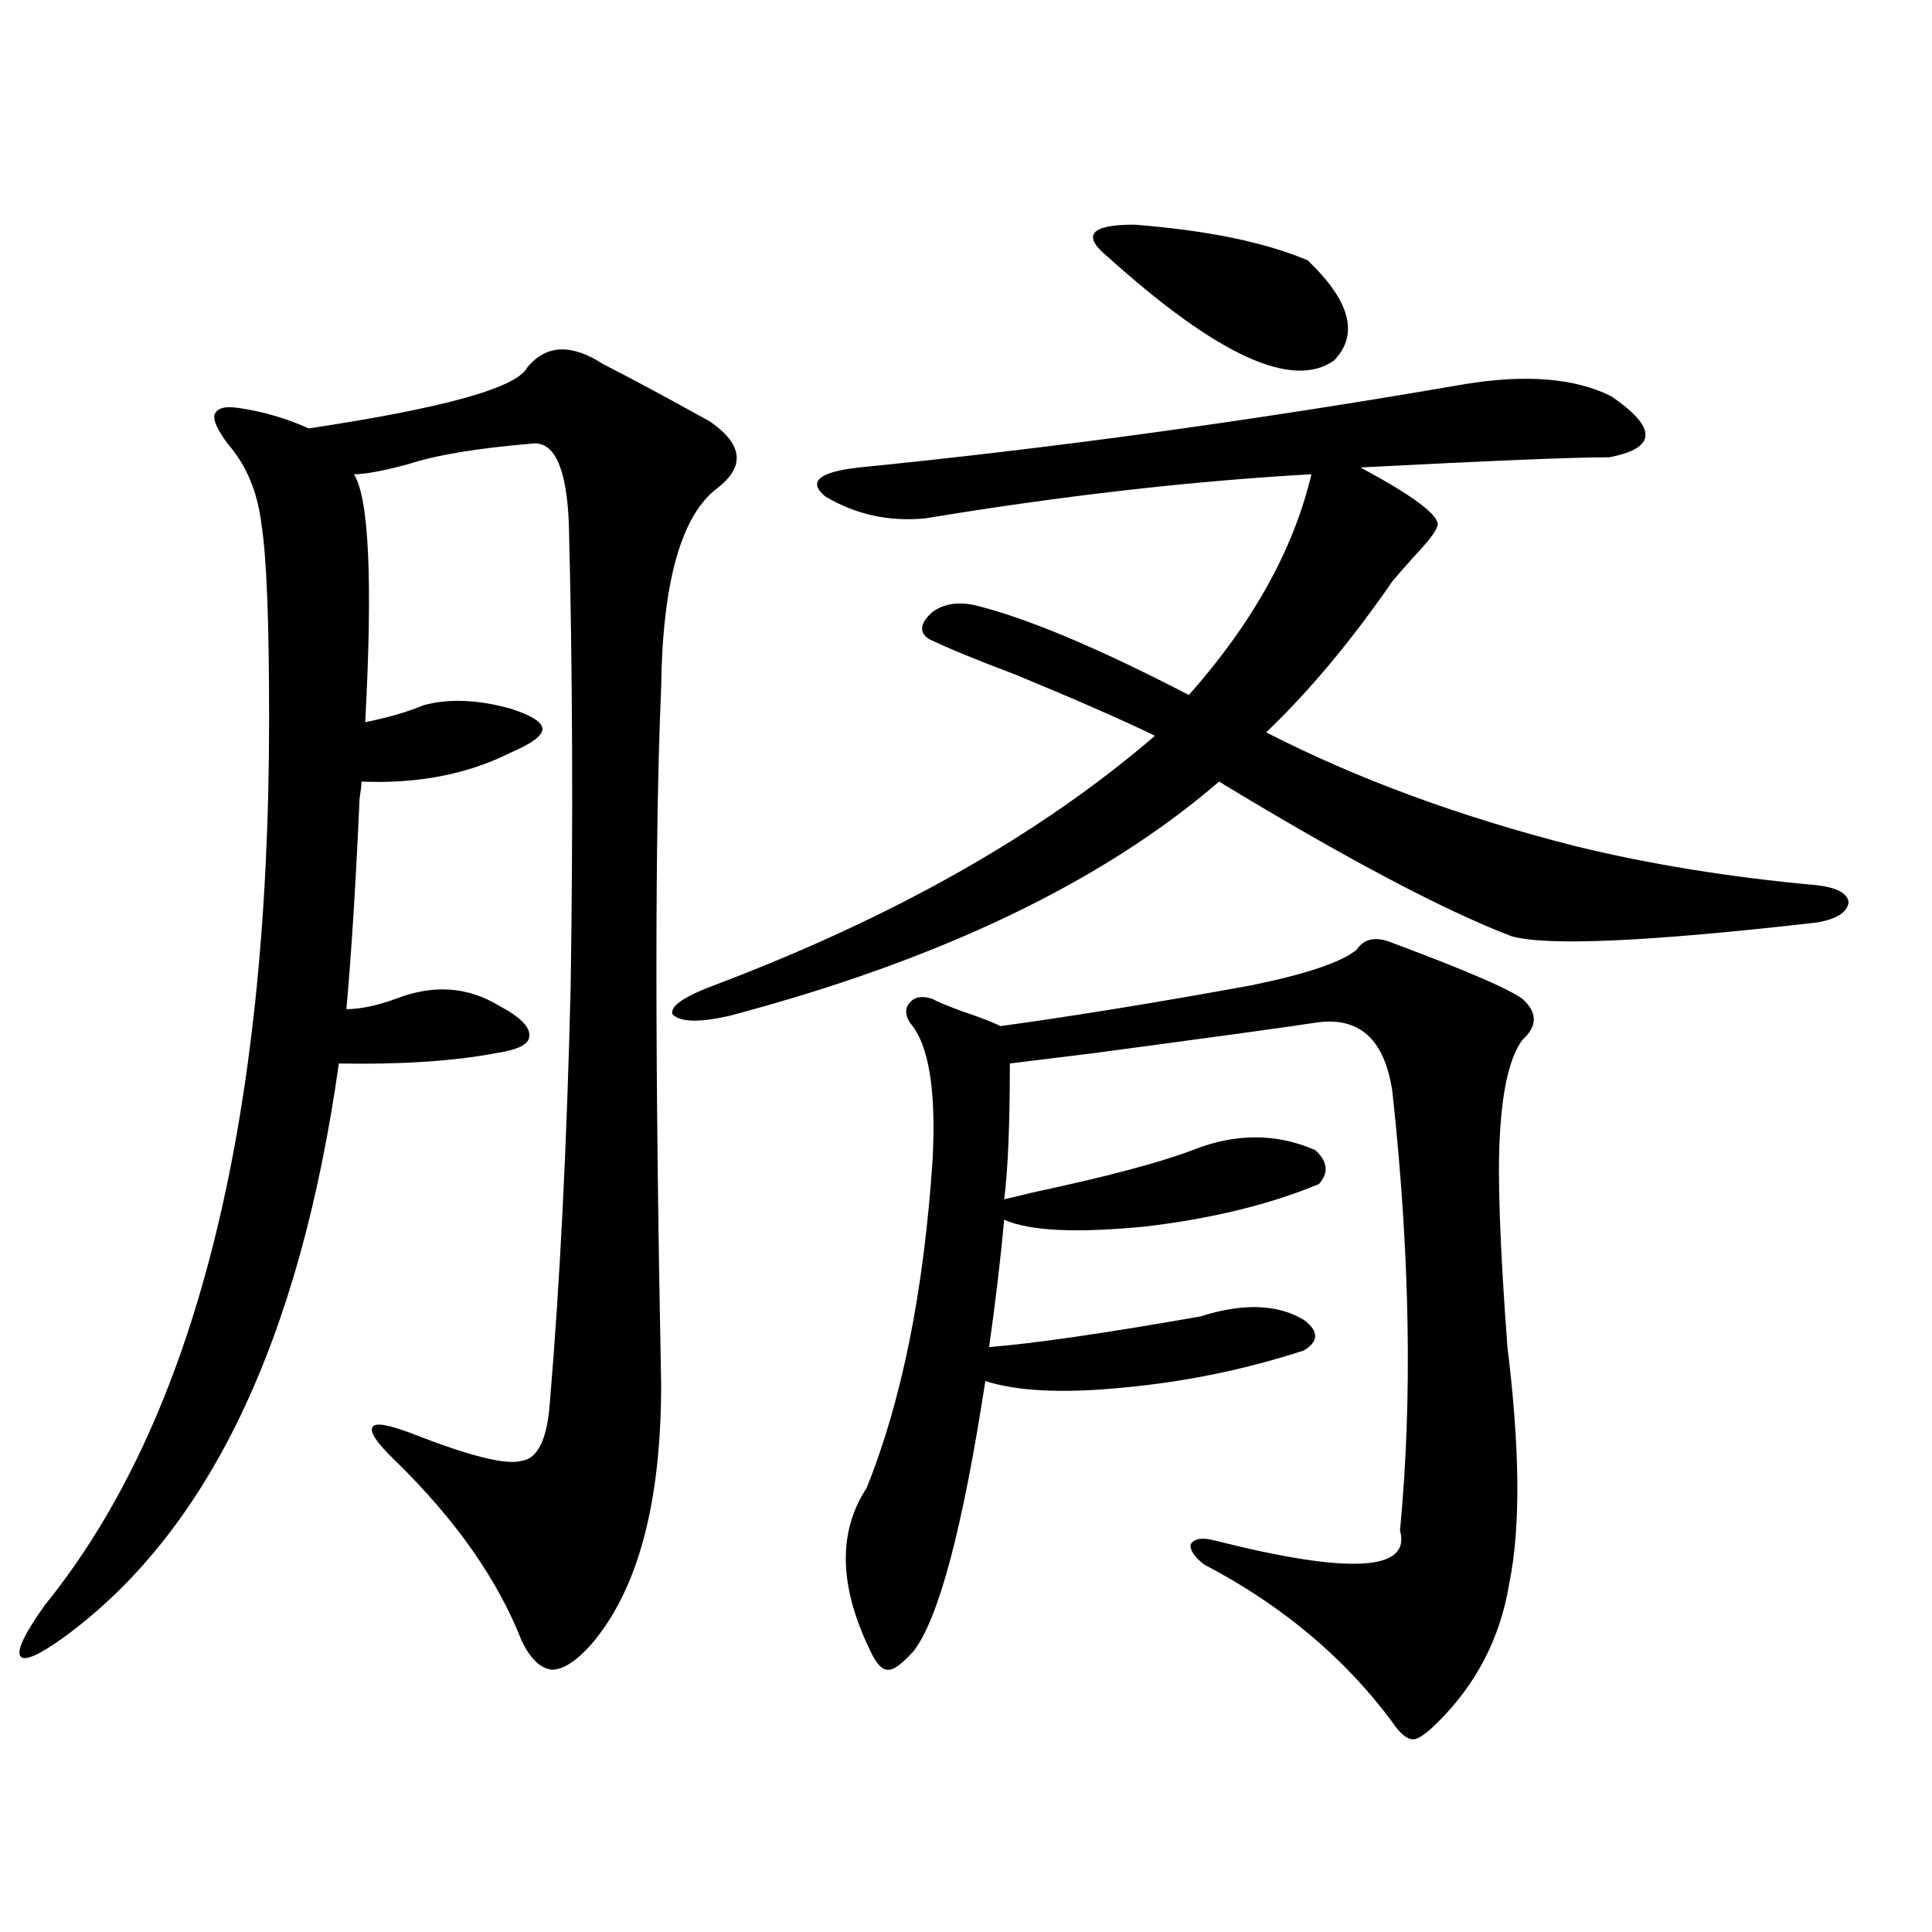 <?xml version="1.0" encoding="utf-8"?>
<!-- Generator: Adobe Illustrator 16.0.0, SVG Export Plug-In . SVG Version: 6.00 Build 0)  -->
<!DOCTYPE svg PUBLIC "-//W3C//DTD SVG 1.1//EN" "http://www.w3.org/Graphics/SVG/1.1/DTD/svg11.dtd">
<svg version="1.1" id="图层_1" xmlns="http://www.w3.org/2000/svg" xmlns:xlink="http://www.w3.org/1999/xlink" x="0px" y="0px"
	 width="1000px" height="1000px" viewBox="0 0 1000 1000" enable-background="new 0 0 1000 1000" xml:space="preserve">
<path d="M342.211,716.566c0,61.523-12.042,106.348-36.097,134.473c-7.805,8.789-14.634,13.184-20.487,13.184
	c-5.854-0.591-11.066-5.575-15.609-14.941c-12.362-31.641-34.146-62.69-65.364-93.164c-9.756-9.366-13.658-15.229-11.707-17.578
	c1.296-2.335,8.125-1.167,20.487,3.516c29.908,11.728,48.779,16.411,56.584,14.063c8.445-1.167,13.323-11.426,14.634-30.762
	c5.198-61.523,8.78-133.292,10.731-215.332c1.296-84.952,0.976-164.933-0.976-239.941c-1.311-28.702-7.805-42.188-19.512-40.43
	c-27.972,2.349-49.114,5.864-63.413,10.547c-13.018,3.516-22.438,5.273-28.292,5.273c7.805,12.305,9.756,55.083,5.854,128.32
	c11.707-2.335,21.783-5.273,30.243-8.789c13.003-3.516,27.957-2.925,44.877,1.758c11.052,3.516,16.585,7.031,16.585,10.547
	s-5.533,7.622-16.585,12.305c-22.118,11.138-47.804,16.122-77.071,14.941c0,1.758-0.335,4.696-0.976,8.789
	c-1.951,43.945-4.237,80.282-6.829,108.984c7.149,0,15.609-1.758,25.365-5.273c19.512-7.608,37.393-6.44,53.657,3.516
	c11.052,5.864,16.25,11.138,15.609,15.82c0,4.106-5.854,7.031-17.561,8.789c-22.118,4.106-49.114,5.864-80.974,5.273
	c-20.167,143.563-67.65,242.578-142.436,297.07c-13.018,9.366-20.487,12.593-22.438,9.668c-1.951-2.938,2.271-11.728,12.683-26.367
	c77.392-95.499,116.095-248.429,116.095-458.789c0-50.386-1.311-83.784-3.902-100.195c-1.951-16.987-7.805-31.05-17.561-42.188
	c-5.213-7.031-7.484-12.003-6.829-14.941c1.296-3.516,5.519-4.683,12.683-3.516c12.348,1.758,24.39,5.273,36.097,10.547
	c70.242-10.547,107.955-21.094,113.168-31.641c9.756-11.714,22.759-12.305,39.023-1.758c14.954,7.622,33.49,17.578,55.608,29.883
	c16.905,11.728,18.201,23.153,3.902,34.277c-18.871,14.063-28.627,48.642-29.268,103.711
	C338.949,430.043,338.949,550.165,342.211,716.566z M655.374,379.066c46.828,24.032,100.15,43.657,159.996,58.887
	c38.368,9.38,79.998,16.122,124.875,20.215c10.396,1.181,15.93,4.106,16.585,8.789c-0.655,5.273-6.188,8.789-16.585,10.547
	c-87.162,9.97-139.844,12.305-158.045,7.031c-35.121-13.472-85.531-40.128-151.216-79.98
	c-60.486,52.157-145.042,92.587-253.652,121.289c-15.609,3.516-25.365,3.228-29.268-0.879c-1.311-4.093,5.854-9.077,21.463-14.941
	c93.001-35.156,169.097-78.223,228.287-129.199c-16.92-8.198-40.975-18.745-72.193-31.641
	c-20.167-7.608-35.121-13.761-44.877-18.457c-5.213-3.516-4.558-8.198,1.951-14.063c5.854-4.093,13.003-5.273,21.463-3.516
	c26.661,6.454,63.733,21.973,111.217,46.582c33.17-37.491,54.298-75.586,63.413-114.258
	c-62.438,3.516-129.112,11.138-199.995,22.852c-18.871,1.758-36.097-2.046-51.706-11.426c-9.115-7.608-3.262-12.593,17.561-14.941
	c100.15-9.956,204.538-24.308,313.163-43.066c31.859-5.273,57.225-3.214,76.096,6.152c24.055,16.411,23.734,26.958-0.976,31.641
	c-18.216,0-61.142,1.758-128.777,5.273c27.316,14.653,40.64,24.609,39.999,29.883c-0.655,2.938-4.878,8.501-12.683,16.699
	c-5.213,5.864-8.78,9.97-10.731,12.305C699.275,331.907,677.478,357.973,655.374,379.066z M702.202,491.566
	c3.902-5.851,10.076-7.031,18.536-3.516c37.713,14.063,60.151,23.73,67.315,29.004c7.805,7.031,7.805,14.063,0,21.094
	c-6.509,8.789-10.411,25.2-11.707,49.219c-1.311,21.094,0,57.72,3.902,109.863c6.494,52.734,6.829,93.466,0.976,122.168
	c-4.558,28.125-16.92,52.144-37.072,72.07c-5.854,5.851-10.091,8.789-12.683,8.789c-3.262,0-6.829-2.938-10.731-8.789
	c-24.725-33.398-57.239-60.645-97.559-81.738c-5.213-4.093-7.484-7.608-6.829-10.547c1.951-2.925,6.174-3.516,12.683-1.758
	c69.587,17.578,101.461,15.82,95.607-5.273c6.494-67.374,5.198-142.96-3.902-226.758c-3.902-27.534-17.24-39.551-39.999-36.035
	c-11.066,1.758-49.435,7.031-115.119,15.82c-18.871,2.349-33.17,4.106-42.926,5.273c0,31.641-0.976,55.083-2.927,70.313
	c2.592-0.577,7.47-1.758,14.634-3.516c38.368-8.198,66.005-15.519,82.925-21.973c22.104-8.789,43.246-8.789,63.413,0
	c6.494,5.864,7.149,11.728,1.951,17.578c-25.365,10.547-55.288,17.88-89.754,21.973c-35.776,3.516-60.166,2.349-73.169-3.516
	c-1.951,21.094-4.558,43.066-7.805,65.918c22.759-1.758,59.176-7.031,109.266-15.82c22.104-7.031,39.999-6.44,53.657,1.758
	c7.805,5.864,7.805,11.138,0,15.82c-30.578,9.97-62.117,16.411-94.632,19.336c-30.578,2.938-53.992,1.758-70.242-3.516
	c-11.707,76.177-24.069,122.745-37.072,139.746c-5.854,6.44-10.091,9.668-12.683,9.668c-3.262,0.577-6.509-2.637-9.756-9.668
	c-16.265-33.398-16.92-61.523-1.951-84.375c18.201-45.112,29.588-101.651,34.146-169.629c1.951-36.323-1.951-60.054-11.707-71.191
	c-2.606-4.093-2.606-7.608,0-10.547c2.592-2.925,6.494-3.516,11.707-1.758c1.951,1.181,6.829,3.228,14.634,6.152
	c10.396,3.516,17.226,6.152,20.487,7.91c38.368-5.273,81.614-12.305,129.753-21.094
	C676.182,504.173,694.397,498.021,702.202,491.566z M573.425,132.973c-13.658-11.124-9.115-16.699,13.658-16.699
	c37.713,2.938,67.636,9.091,89.754,18.457c22.104,21.094,26.661,38.384,13.658,51.855
	C669.032,201.829,630.009,183.949,573.425,132.973z"/>
</svg>
